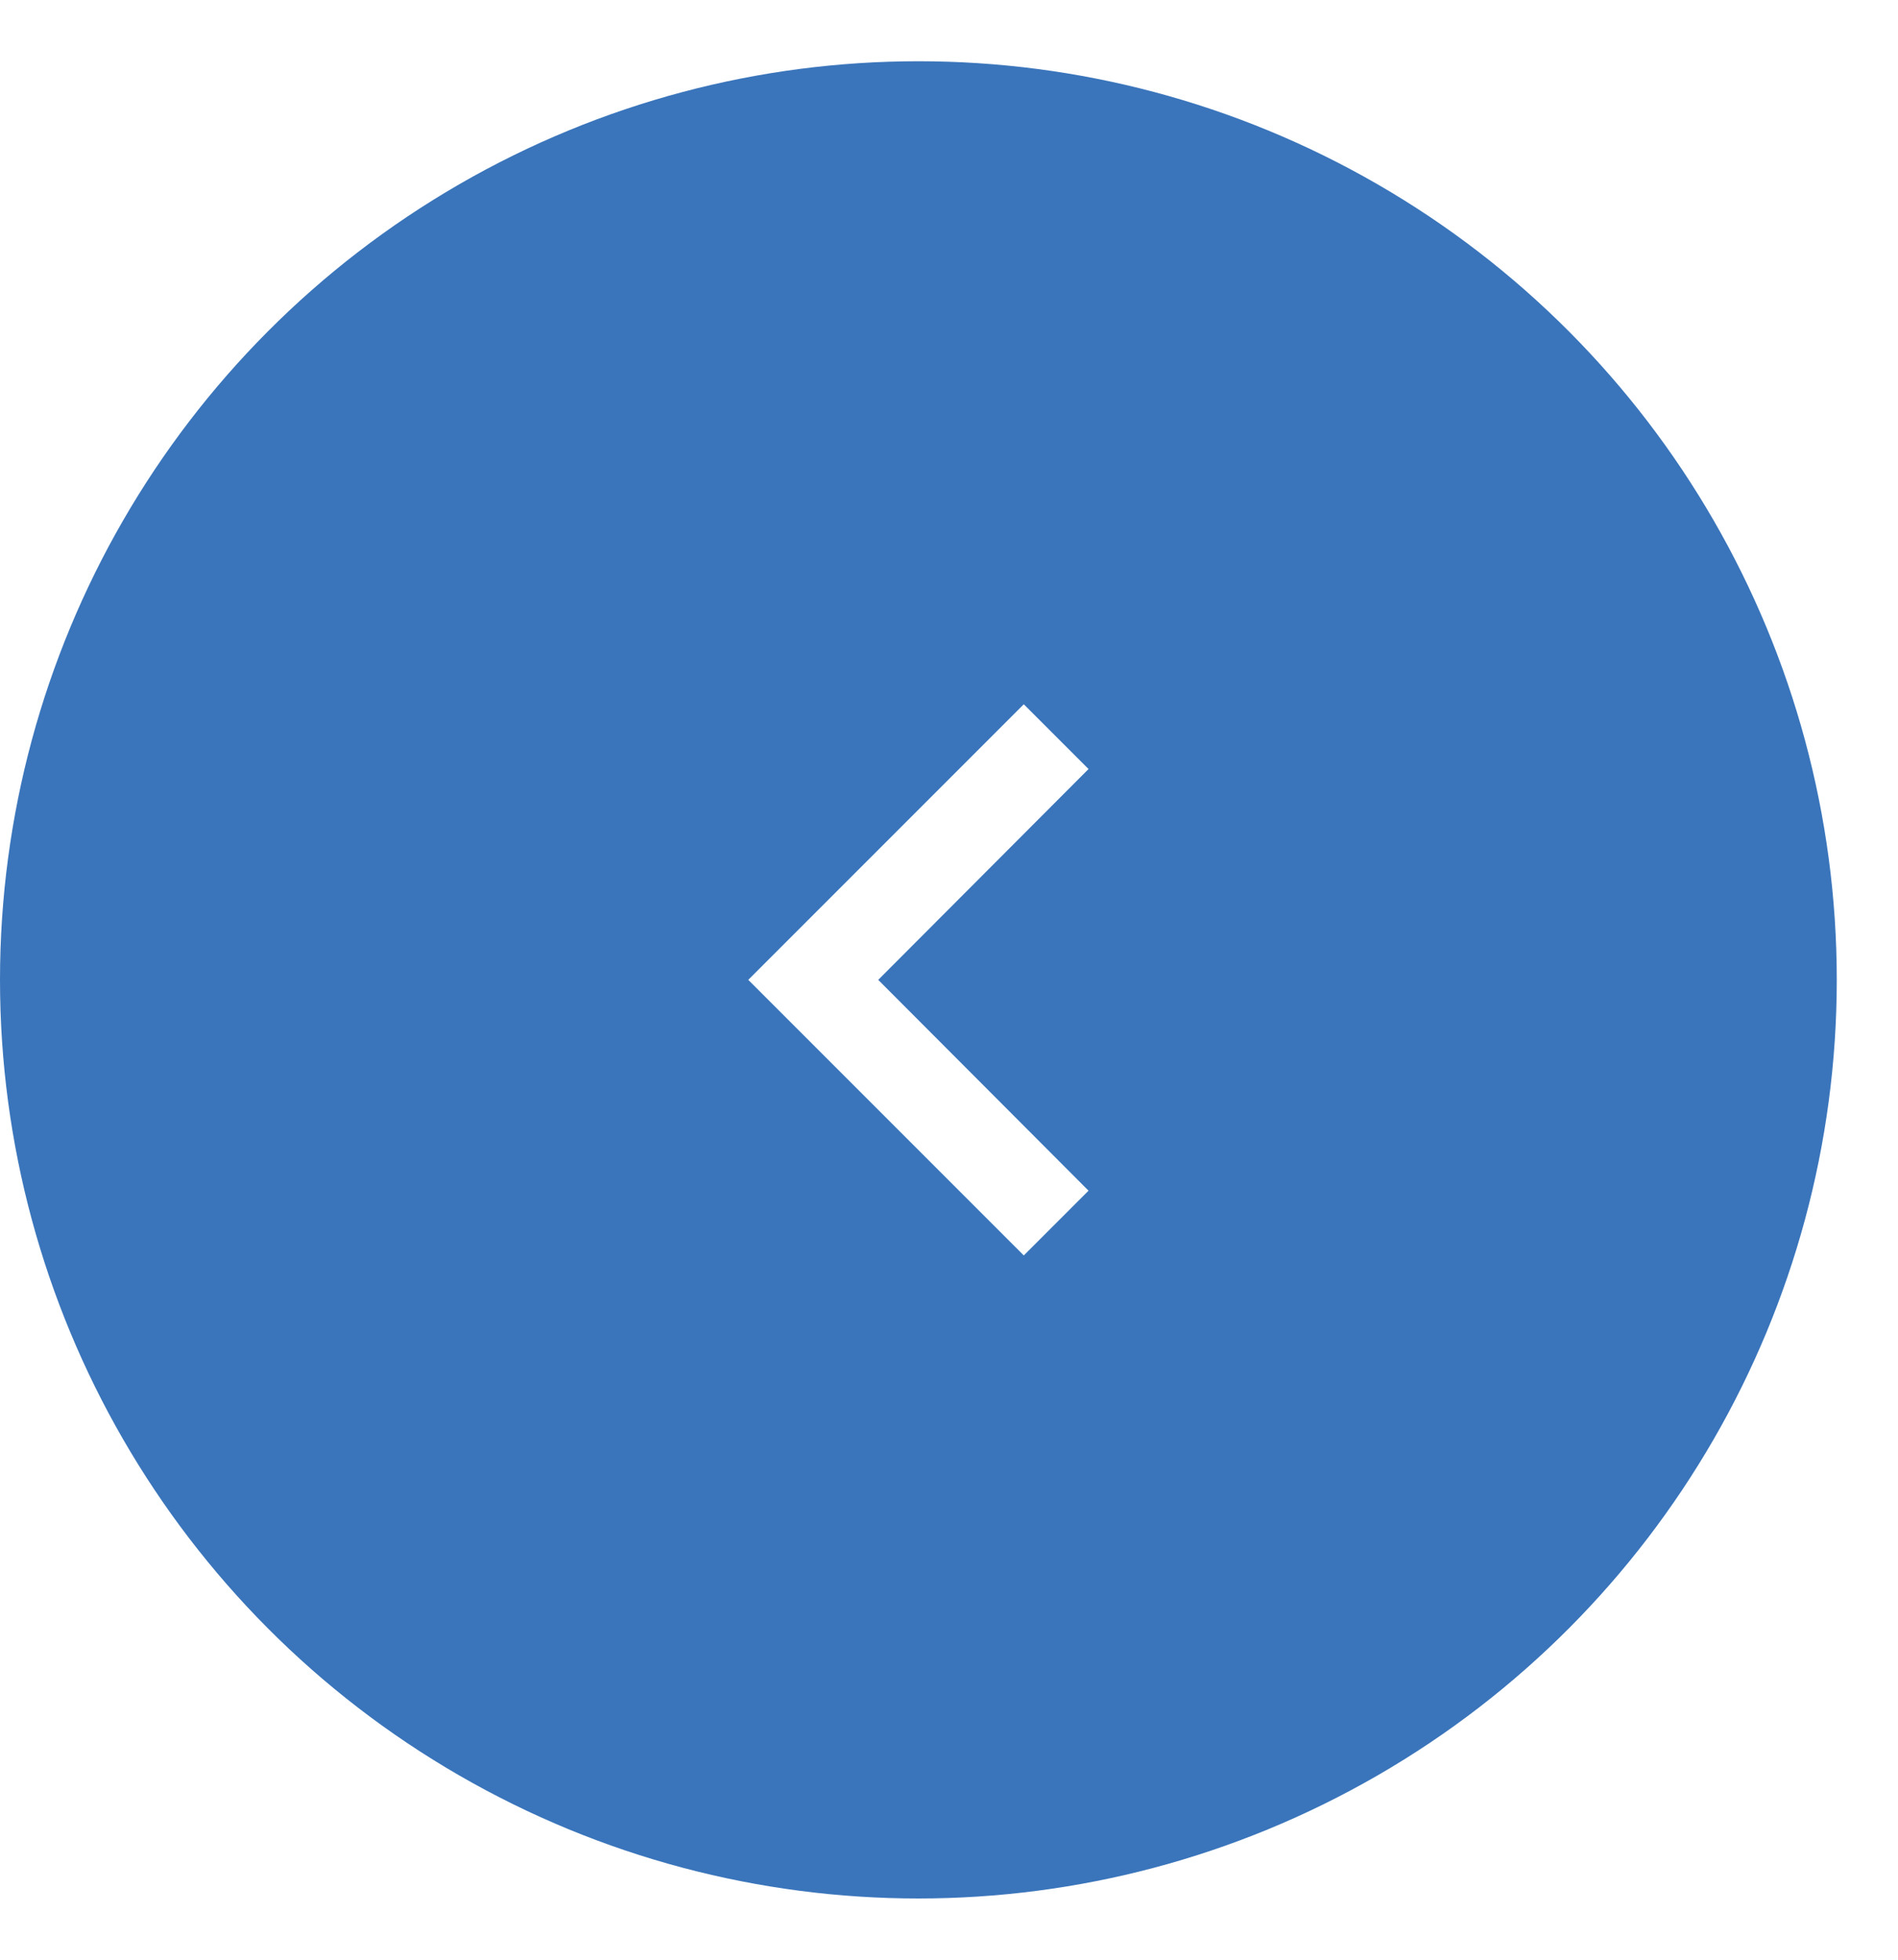 <svg width="62" height="64" viewBox="0 0 62 64" fill="none" xmlns="http://www.w3.org/2000/svg">
<g filter="url(#filter0_d_475_1222)">
<circle cx="30" cy="30" r="30" transform="rotate(-180 30 30)" fill="#3A75BB"/>
<path d="M35.558 23.115L28.688 30L35.558 36.885L33.443 39L24.443 30L33.443 21L35.558 23.115Z" fill="white"/>
</g>
<defs>
<filter id="filter0_d_475_1222" x="-2" y="0" width="64" height="64" filterUnits="userSpaceOnUse" color-interpolation-filters="sRGB">
<feFlood flood-opacity="0" result="BackgroundImageFix"/>
<feColorMatrix in="SourceAlpha" type="matrix" values="0 0 0 0 0 0 0 0 0 0 0 0 0 0 0 0 0 0 127 0" result="hardAlpha"/>
<feOffset dy="2"/>
<feGaussianBlur stdDeviation="1"/>
<feComposite in2="hardAlpha" operator="out"/>
<feColorMatrix type="matrix" values="0 0 0 0 0 0 0 0 0 0 0 0 0 0 0 0 0 0 0.1 0"/>
<feBlend mode="normal" in2="BackgroundImageFix" result="effect1_dropShadow_475_1222"/>
<feBlend mode="normal" in="SourceGraphic" in2="effect1_dropShadow_475_1222" result="shape"/>
</filter>
</defs>
</svg>
